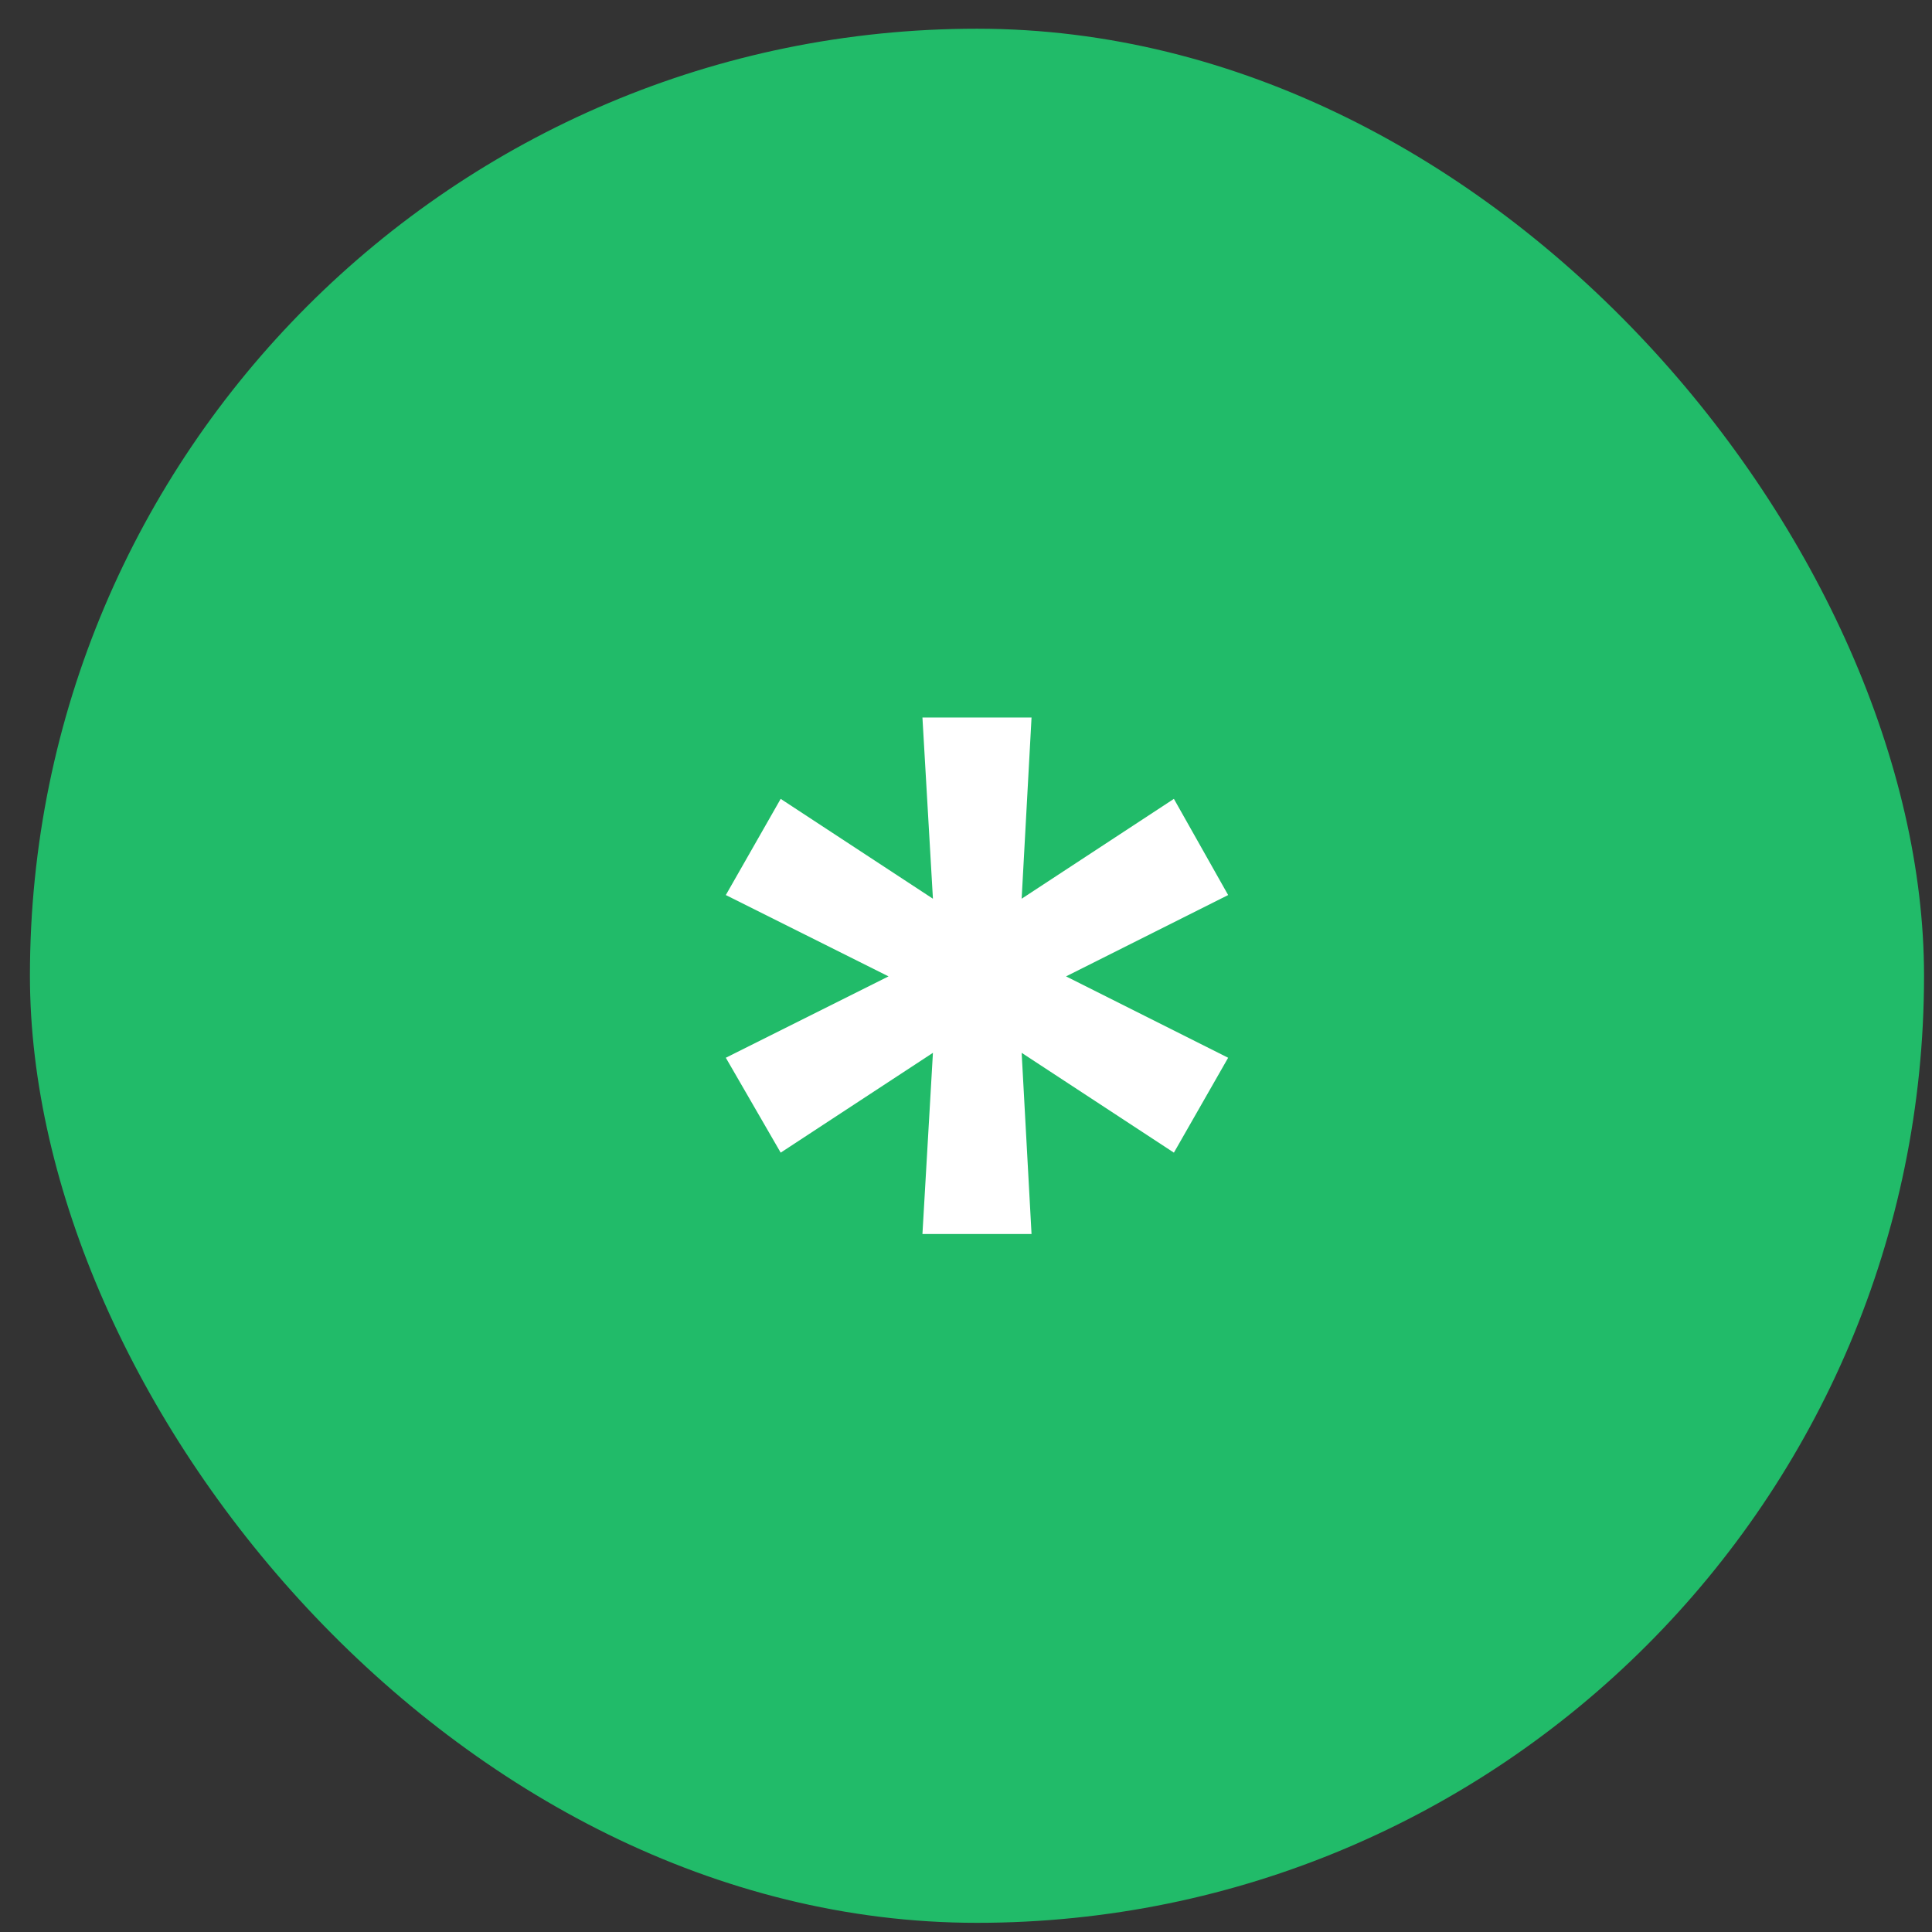 <?xml version="1.0" encoding="UTF-8"?> <svg xmlns="http://www.w3.org/2000/svg" width="51" height="51" viewBox="0 0 51 51" fill="none"><rect x="0" y="0" width="51" height="51" fill="#333333" stroke="none"/><rect x="0.79" y="0.758" width="50" height="50" rx="25" fill="#21BB69"></rect><path d="M24.35 32.575L24.627 27.792L20.608 30.427L19.16 27.922L23.455 25.774L19.16 23.627L20.608 21.088L24.627 23.724L24.35 18.941H27.23L26.969 23.724L30.988 21.088L32.42 23.627L28.141 25.774L32.42 27.922L30.988 30.427L26.969 27.792L27.23 32.575H24.35Z" fill="white"></path></svg> 